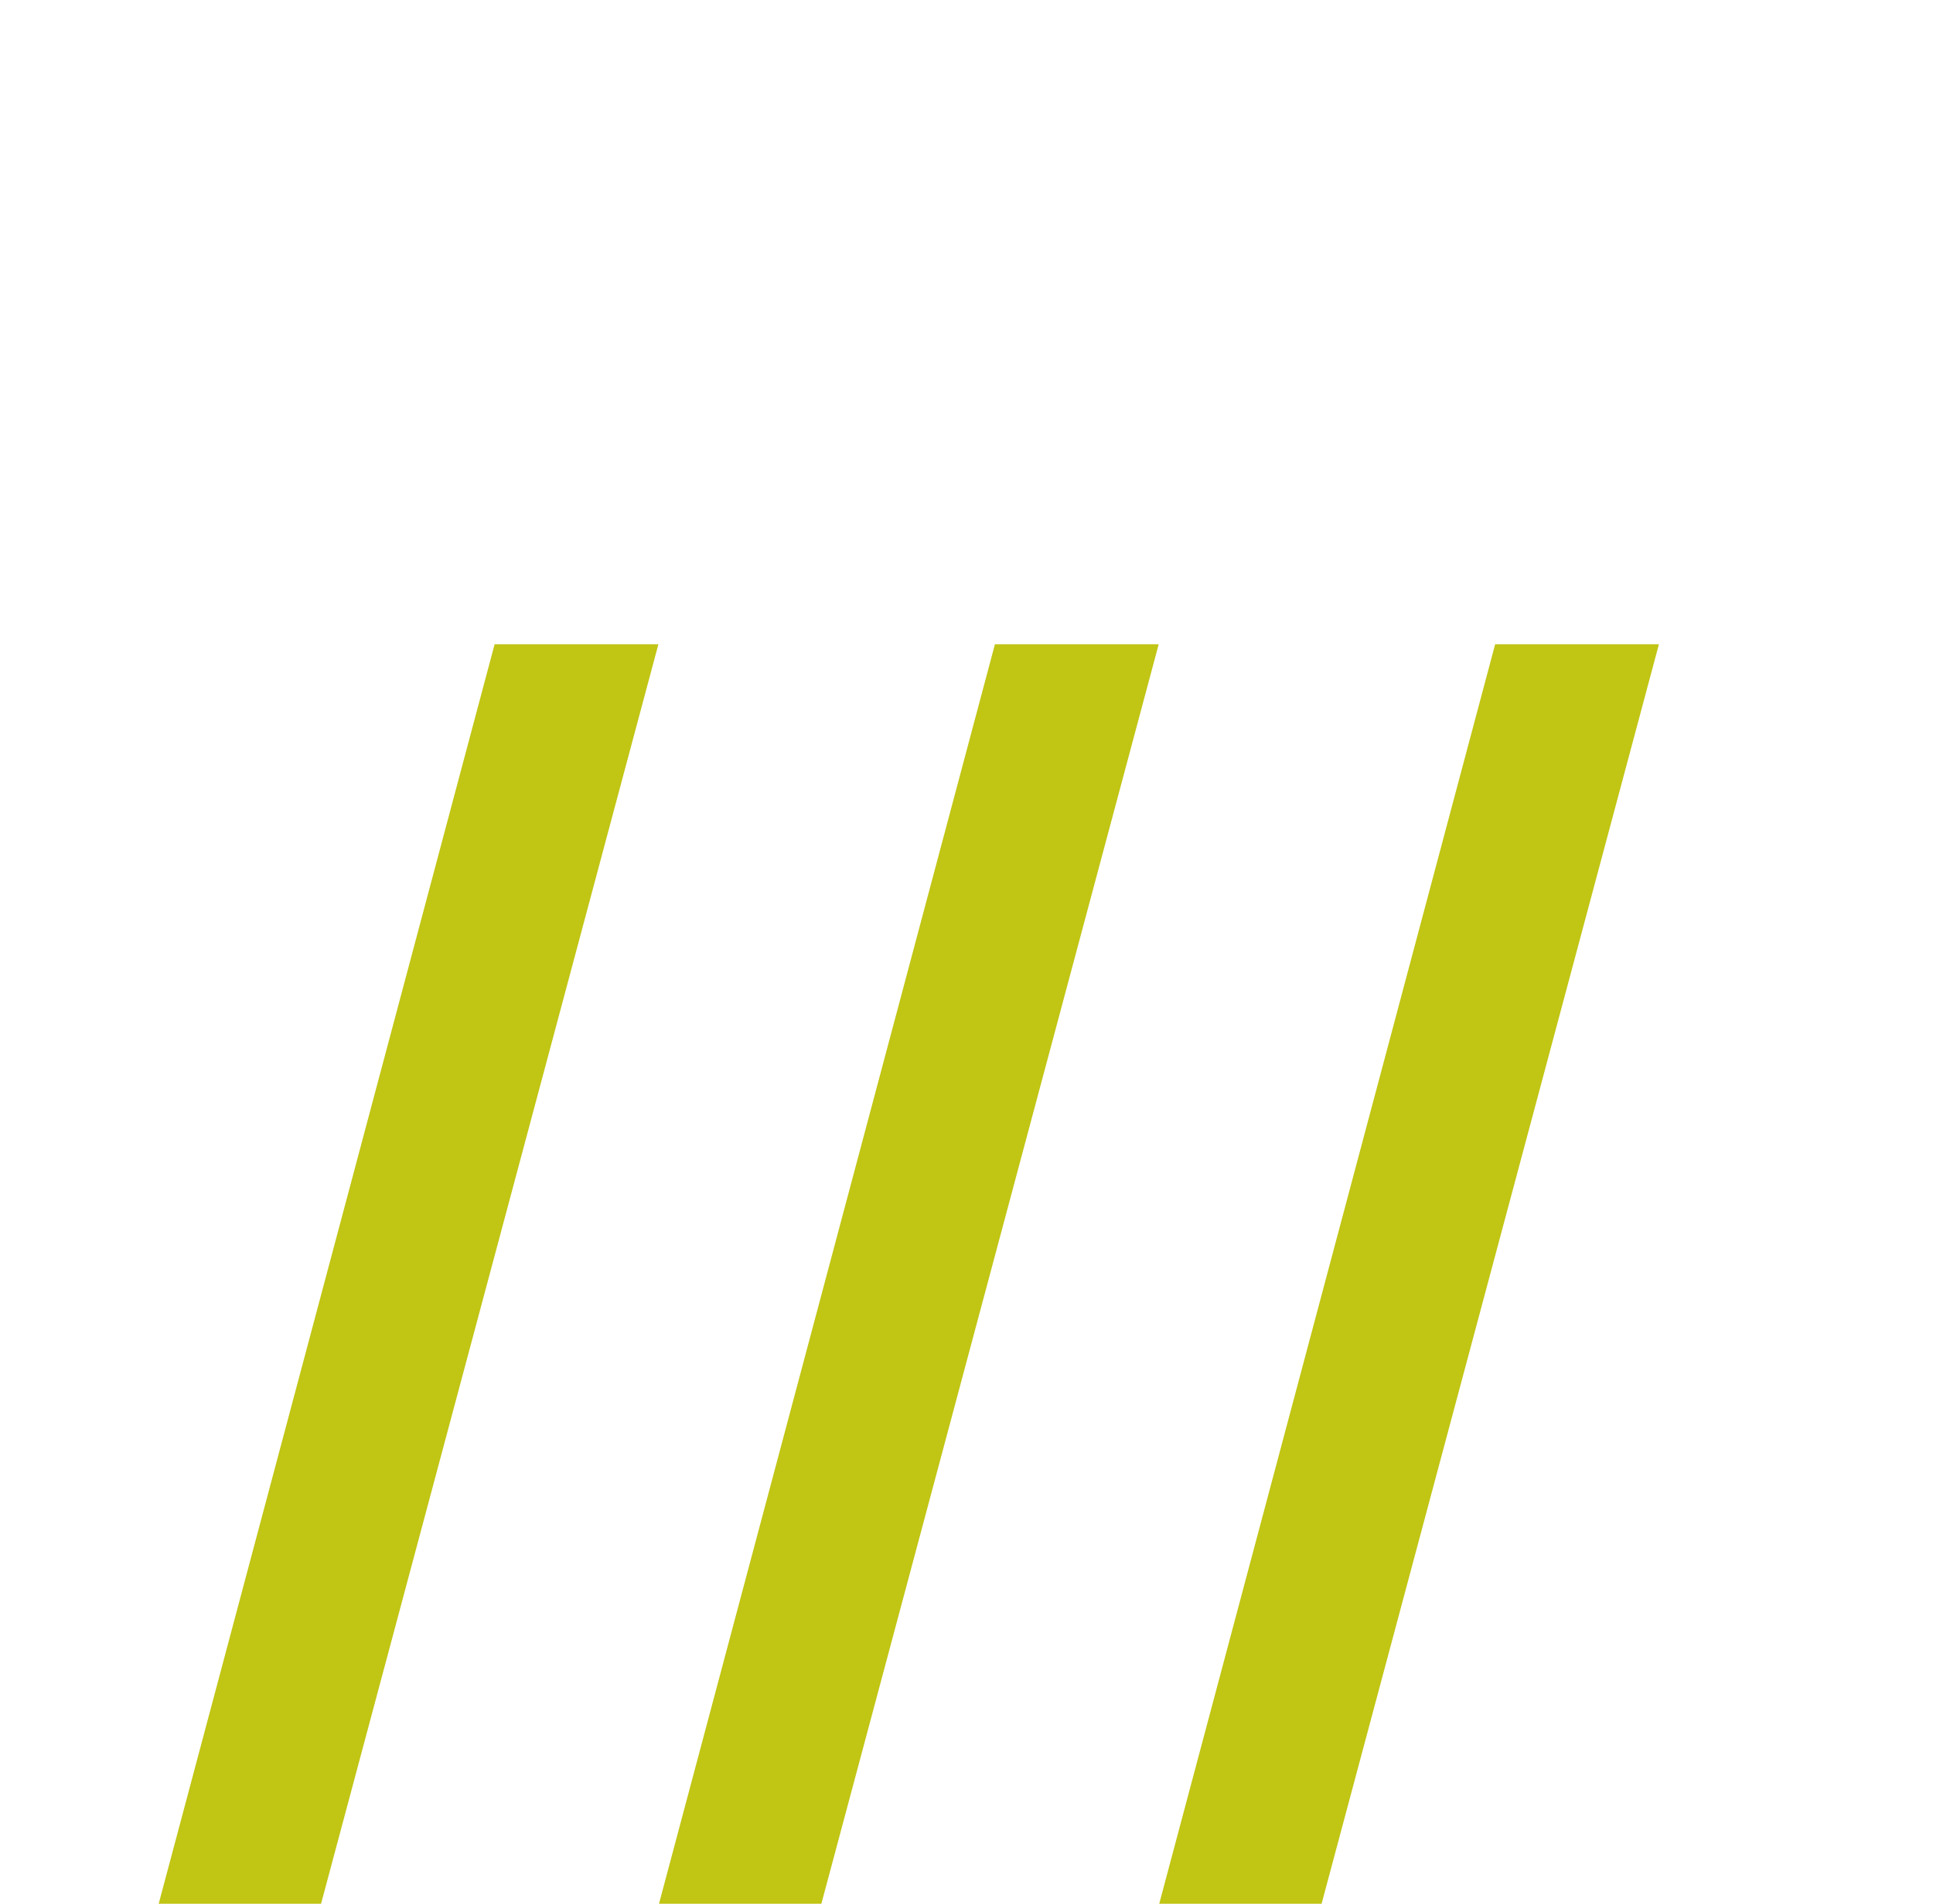 <?xml version="1.0" encoding="utf-8"?>
<svg viewBox="0 0 22.096 21.766" fill="none" xmlns="http://www.w3.org/2000/svg">
  <path d="M 5.654 7.366 L 7.526 7.366 L 3.67 21.766 L 1.814 21.766 L 5.654 7.366 Z M 11.373 7.366 L 13.245 7.366 L 9.389 21.766 L 7.533 21.766 L 11.373 7.366 Z M 17.091 7.366 L 18.963 7.366 L 15.107 21.766 L 13.251 21.766 L 17.091 7.366 Z" fill="#C1C514"/>
</svg>